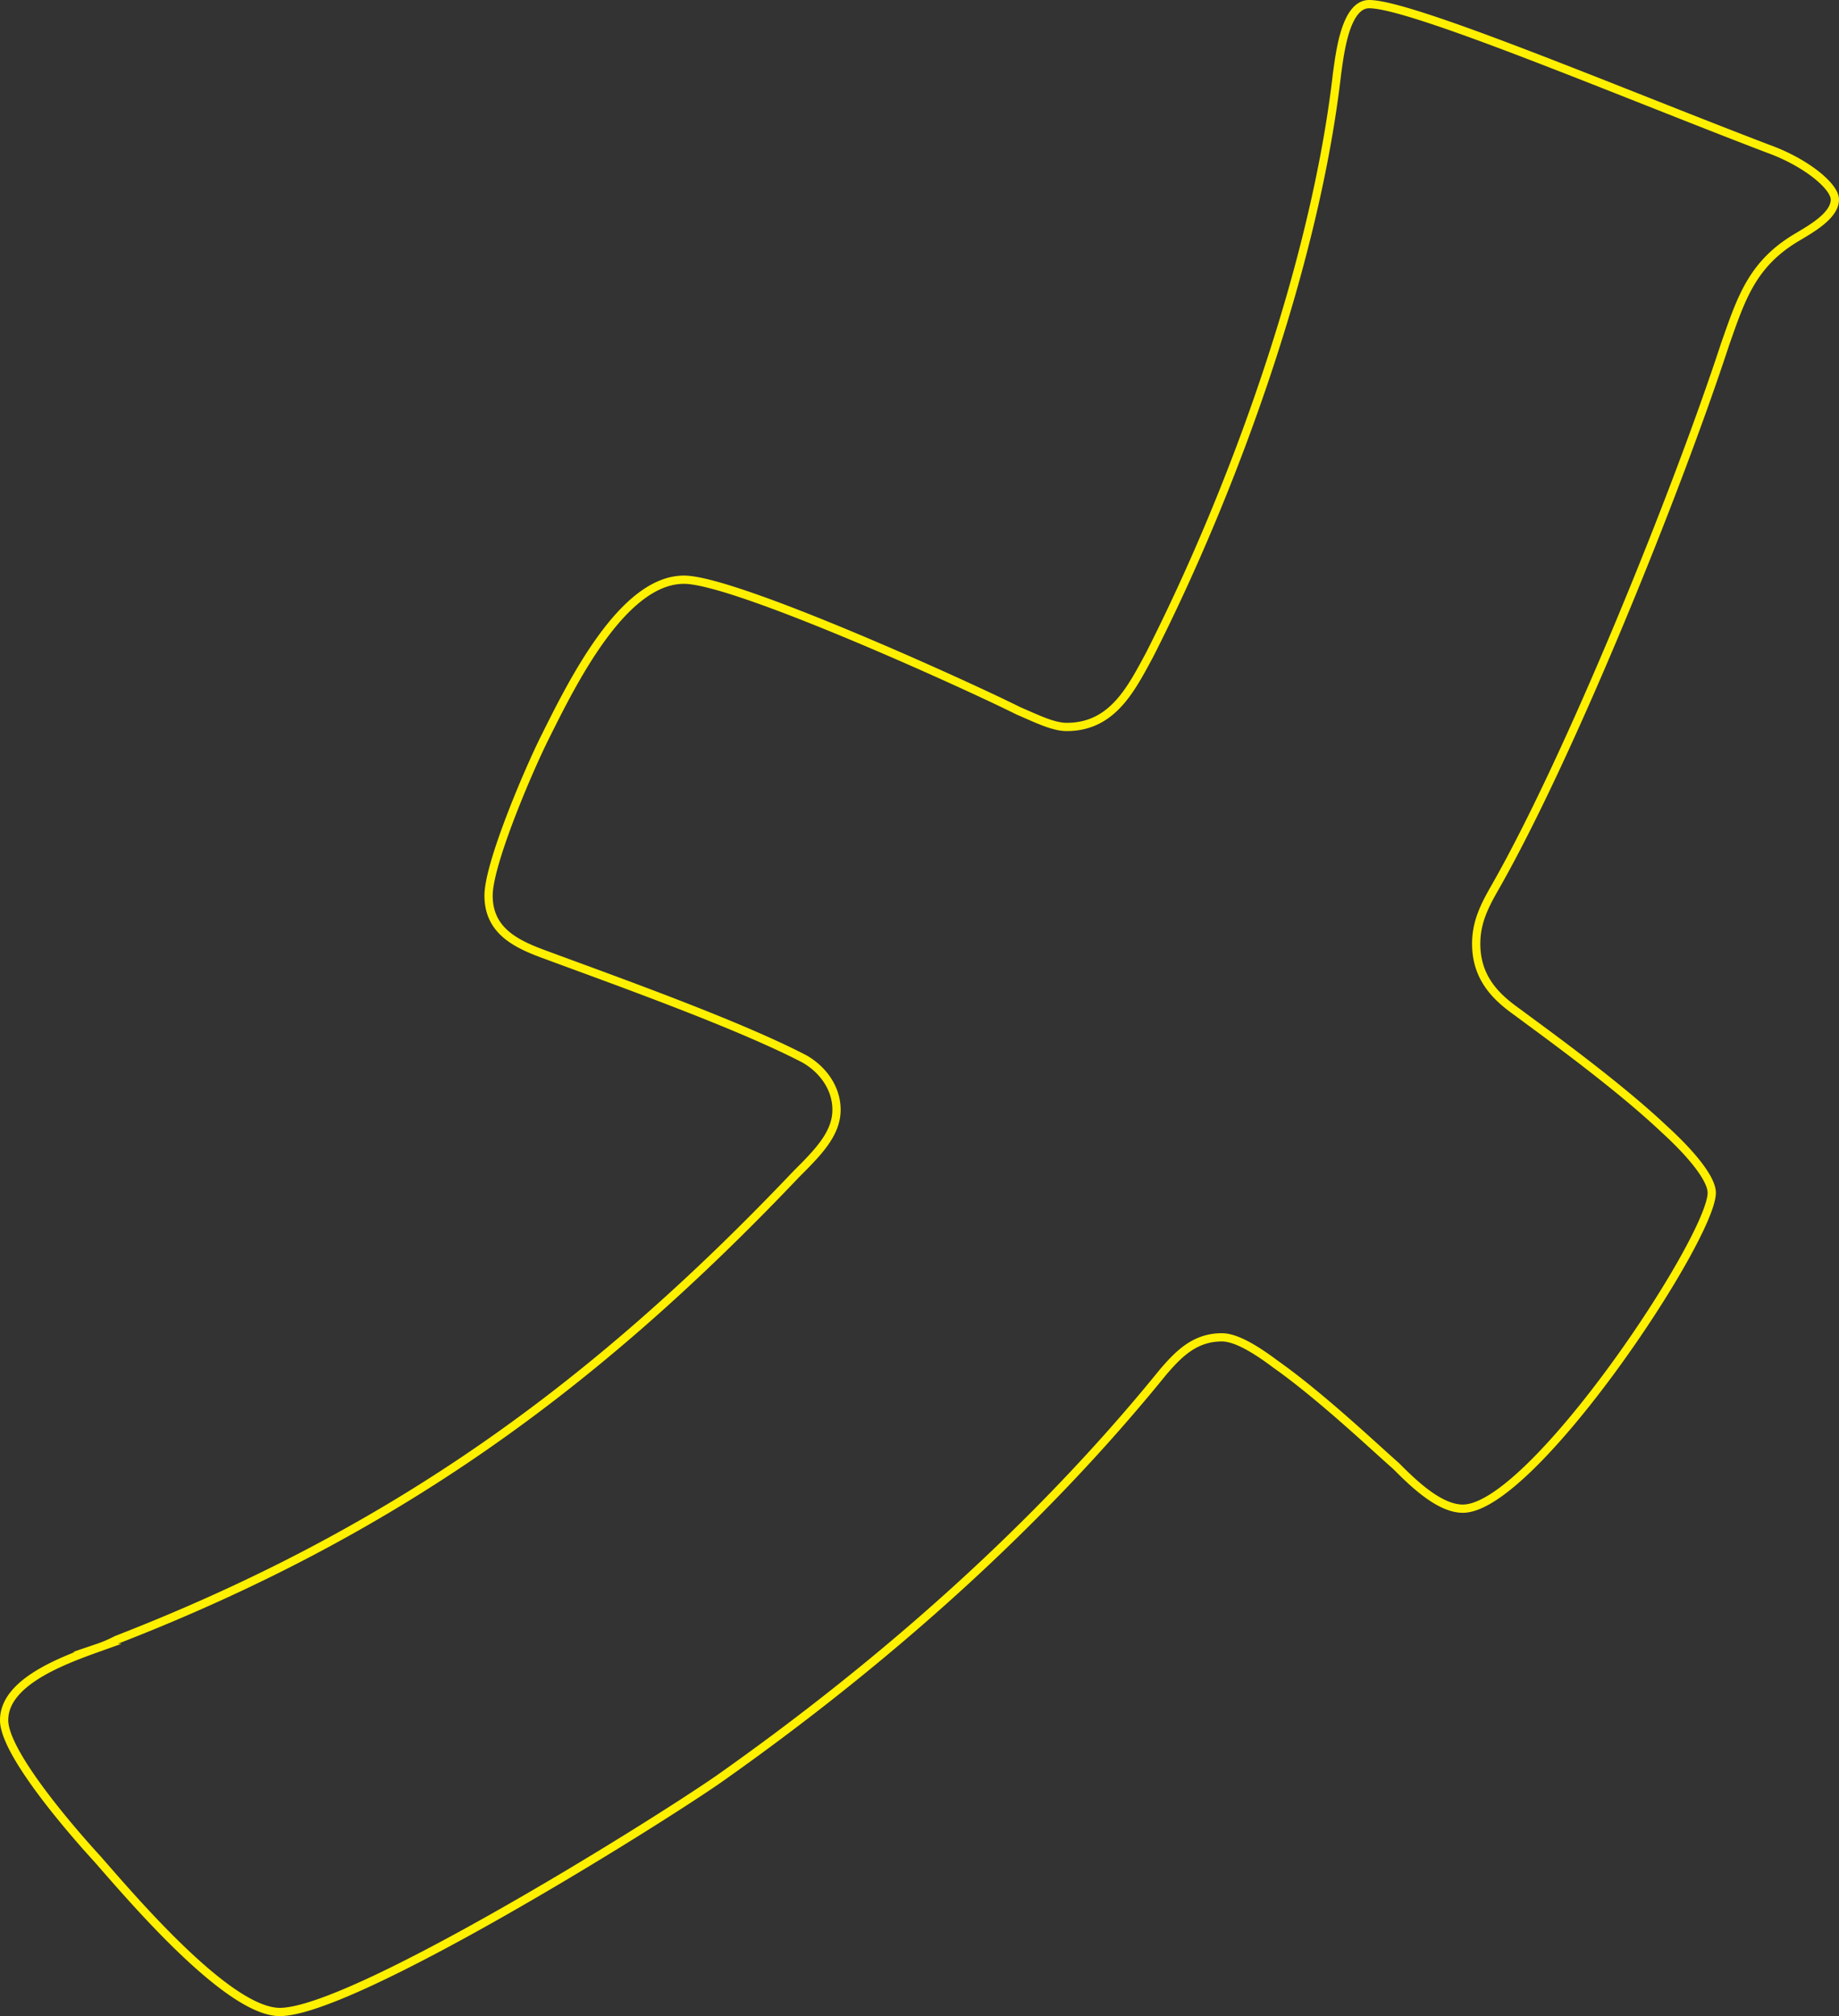 <svg xmlns="http://www.w3.org/2000/svg" width="445.81" height="488.634" viewBox="0 0 445.81 488.634">
  <rect x="0" y="0" width="445.81" height="488.634" fill="#333333" stroke="none"/>
  <path id="パス_139" data-name="パス 139" d="M428.09,35.537c9.083,3.244,16.22,9.085,16.22,12.327,0,3.9-5.84,7.137-9.085,9.085C424.2,63.438,421.6,71.875,417.706,82.9c-11.681,35.687-37.632,99.922-55.8,131.714-2.6,4.544-4.546,8.437-4.546,13.629,0,9.083,5.84,13.624,10.384,16.868,5.19,3.893,23.355,16.871,35.036,27.9,7.137,6.489,11.681,12.327,11.681,15.571,0,11.03-43.472,76.565-60.343,76.565-5.84,0-12.329-6.489-16.225-10.382-5.19-4.541-18.165-16.871-29.2-24.656-5.19-3.893-9.733-6.489-12.975-6.489-6.491,0-10.384,3.893-14.277,8.434-30.5,37.634-68.129,70.725-107.708,98.623-16.871,11.681-88.892,56.453-106.406,56.453-12.332,0-35.041-26.6-44.123-36.986C16.074,442.361.5,424.192.5,416.408c0-9.085,13.629-14.275,22.711-17.519a31.645,31.645,0,0,0,4.544-1.948c66.827-25.953,115.489-60.989,164.8-112.9,5.195-5.192,9.733-9.733,9.733-15.574,0-5.19-3.242-9.731-7.786-12.327-16.22-8.434-45.42-18.816-62.934-25.3-7.142-2.594-13.629-5.84-13.629-14.275,0-7.783,9.733-30.494,13.629-38.28C138.054,165.308,150.386,140,165.309,140c12.325,0,68.129,25.307,81.1,31.794,4.539,1.948,8.432,3.893,11.681,3.893,11.028,0,15.567-9.085,20.113-17.519,20.761-40.879,40.228-95.381,45.417-140.8C324.275,12.828,325.572.5,331.412.5,341.792.5,392.4,21.913,428.09,35.537Z" transform="translate(0.5 0.501)" fill="none" stroke="#fff000" stroke-miterlimit="10" stroke-width="2"/>
</svg>
